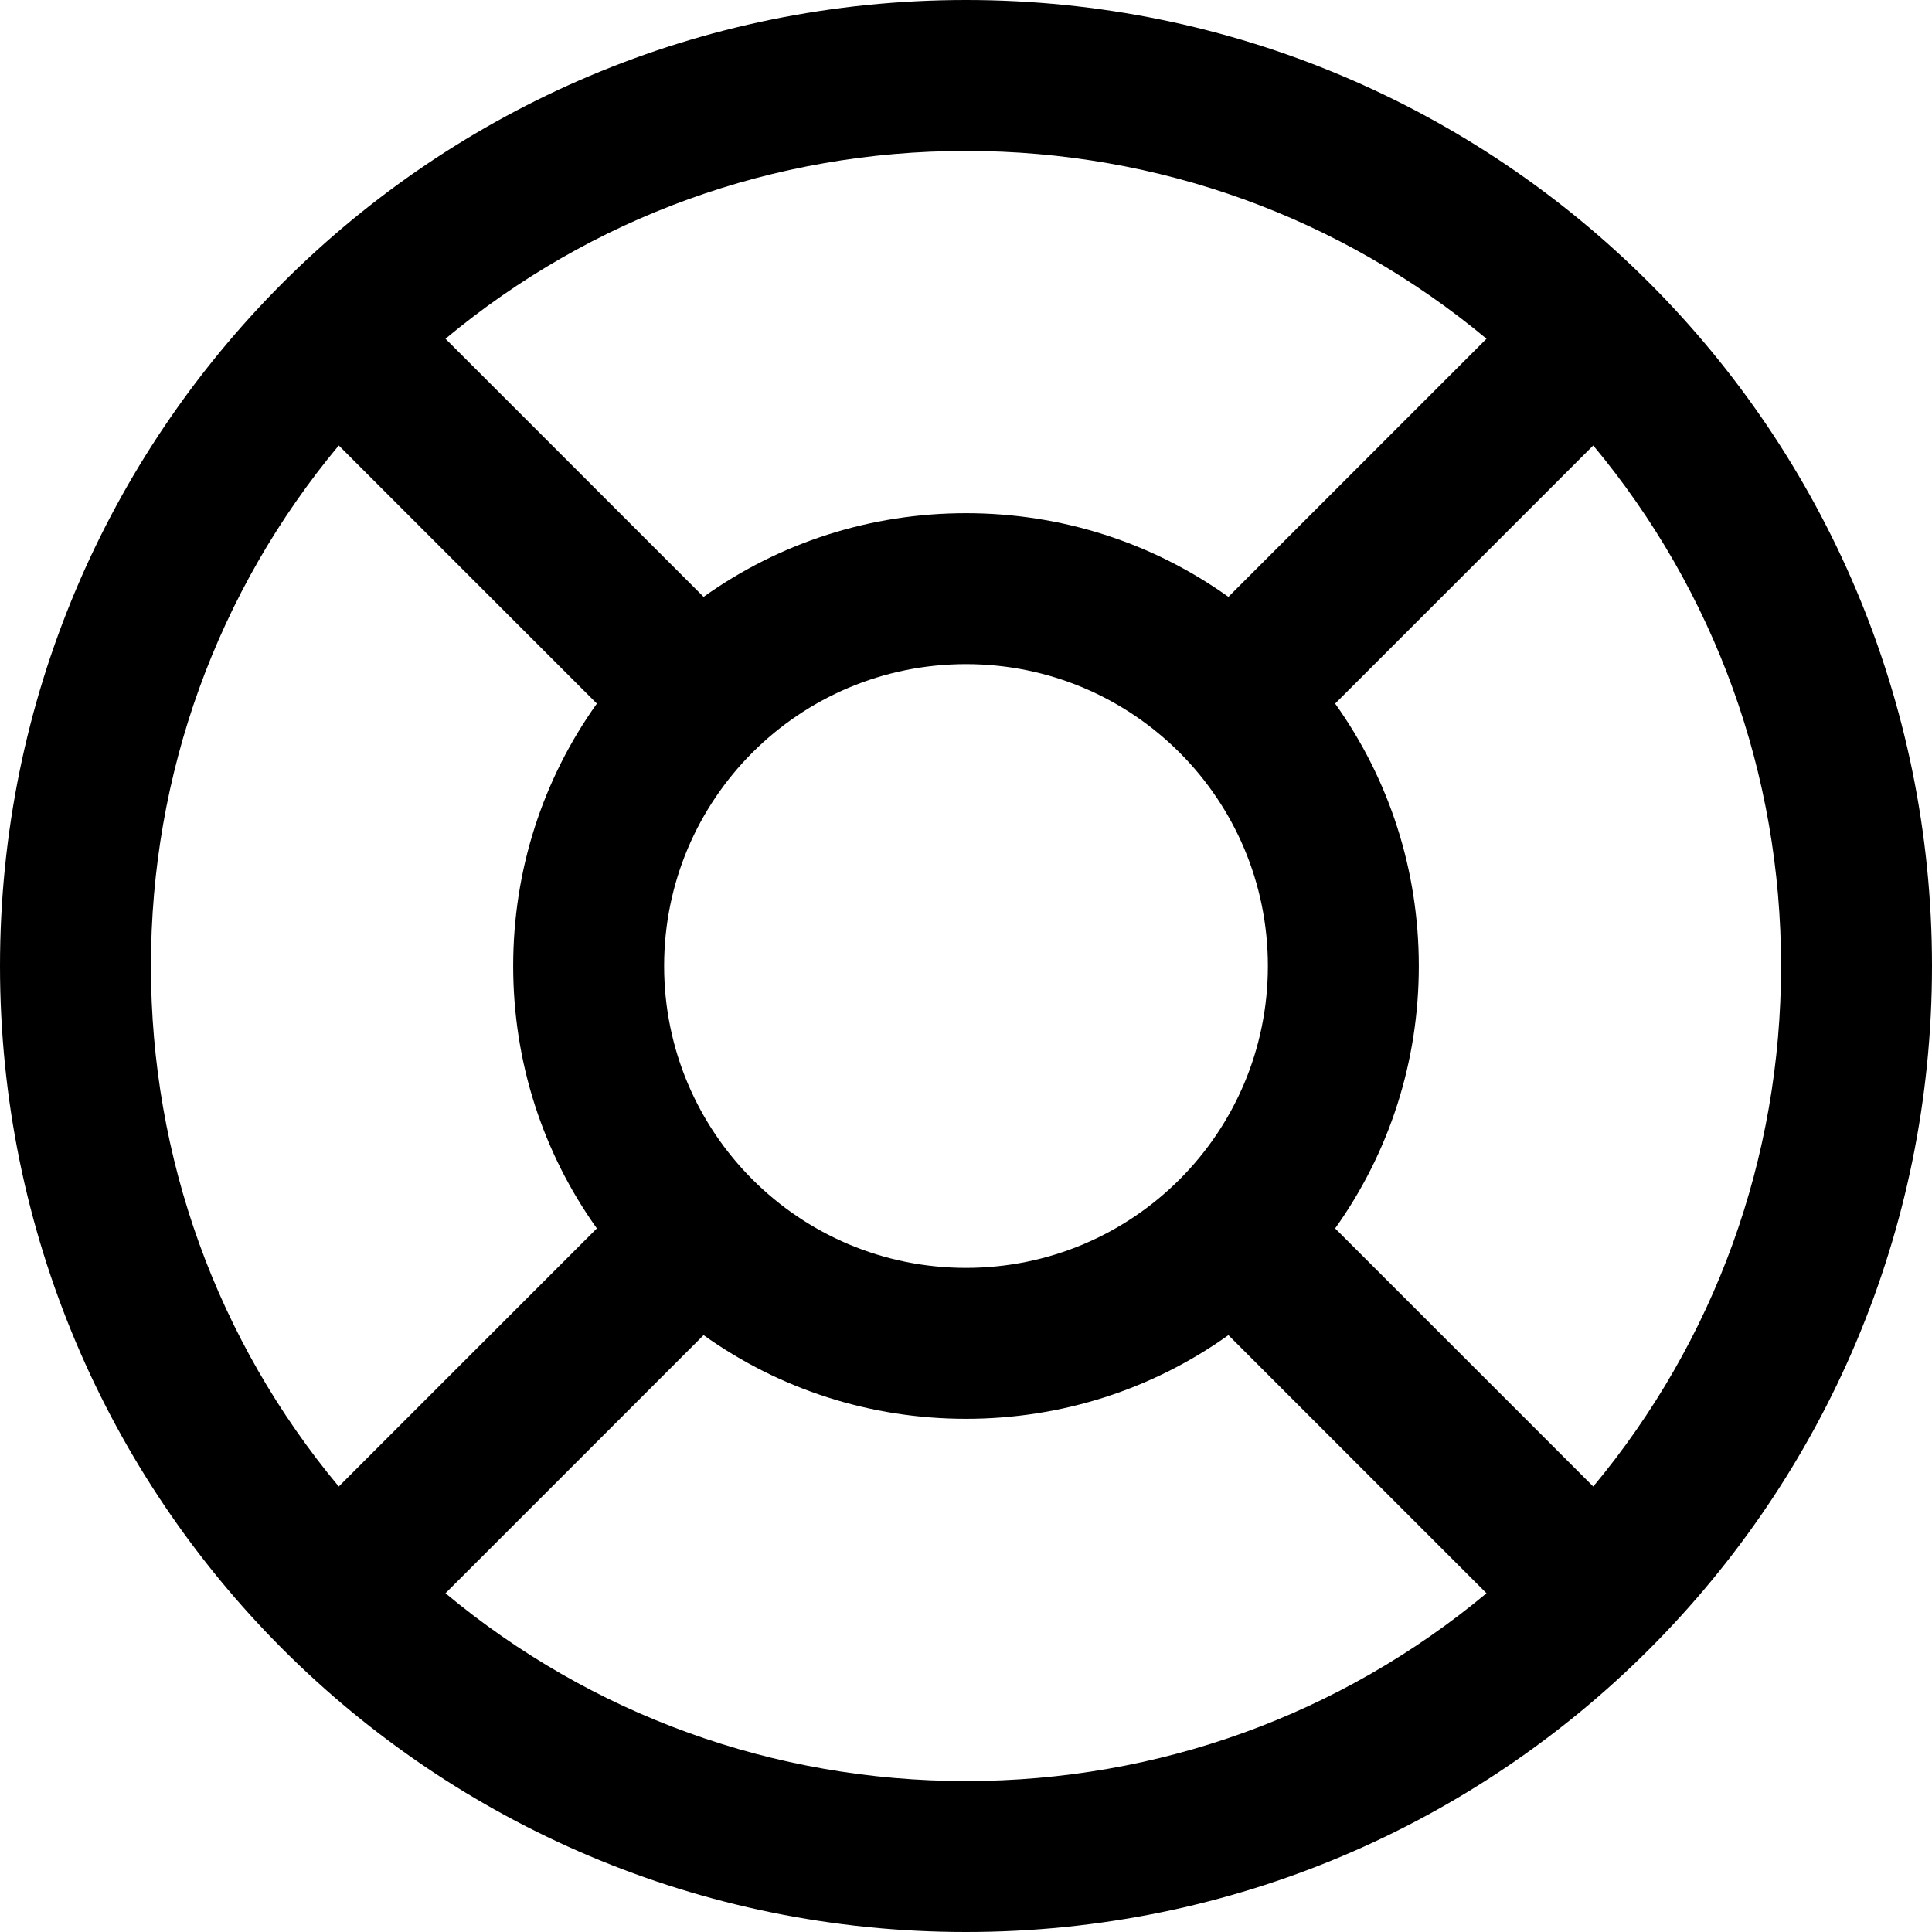 <?xml version="1.0" encoding="iso-8859-1"?>
<!-- Generator: Adobe Illustrator 19.0.0, SVG Export Plug-In . SVG Version: 6.00 Build 0)  -->
<svg version="1.1" id="support" xmlns="http://www.w3.org/2000/svg" xmlns:xlink="http://www.w3.org/1999/xlink" x="0px" y="0px"
	 viewBox="0 0 512 512" style="enable-background:new 0 0 512 512;" xml:space="preserve">
<g>
	<g>
		<path d="M256,0C114.515,0,0,114.498,0,256c0,141.485,114.498,256,256,256c141.485,0,256-114.498,256-256
			C512,114.515,397.502,0,256,0z M256,40c50.976,0,99.249,17.55,137.942,49.774l-68.402,68.402C305.369,143.772,281.283,136,256,136
			c-25.283,0-49.369,7.772-69.54,22.176l-68.402-68.402C156.751,57.55,205.024,40,256,40z M336,256c0,44.213-35.781,80-80,80
			c-44.213,0-80-35.781-80-80c0-44.213,35.781-80,80-80C300.213,176,336,211.781,336,256z M40,256
			c0-50.976,17.55-99.249,49.774-137.942l68.402,68.402C143.772,206.631,136,230.717,136,256s7.772,49.369,22.176,69.54
			l-68.402,68.402C57.55,355.249,40,306.976,40,256z M256,472c-50.976,0-99.249-17.55-137.942-49.774l68.402-68.402
			C206.631,368.228,230.717,376,256,376s49.369-7.772,69.54-22.176l68.402,68.402C355.249,454.45,306.976,472,256,472z
			 M422.226,393.942l-68.402-68.402C368.228,305.369,376,281.283,376,256c0-25.283-7.772-49.369-22.176-69.54l68.402-68.402
			C454.45,156.751,472,205.024,472,256S454.45,355.249,422.226,393.942z"/>
	</g>
</g>
<g>
</g>
<g>
</g>
<g>
</g>
<g>
</g>
<g>
</g>
<g>
</g>
<g>
</g>
<g>
</g>
<g>
</g>
<g>
</g>
<g>
</g>
<g>
</g>
<g>
</g>
<g>
</g>
<g>
</g>
</svg>
